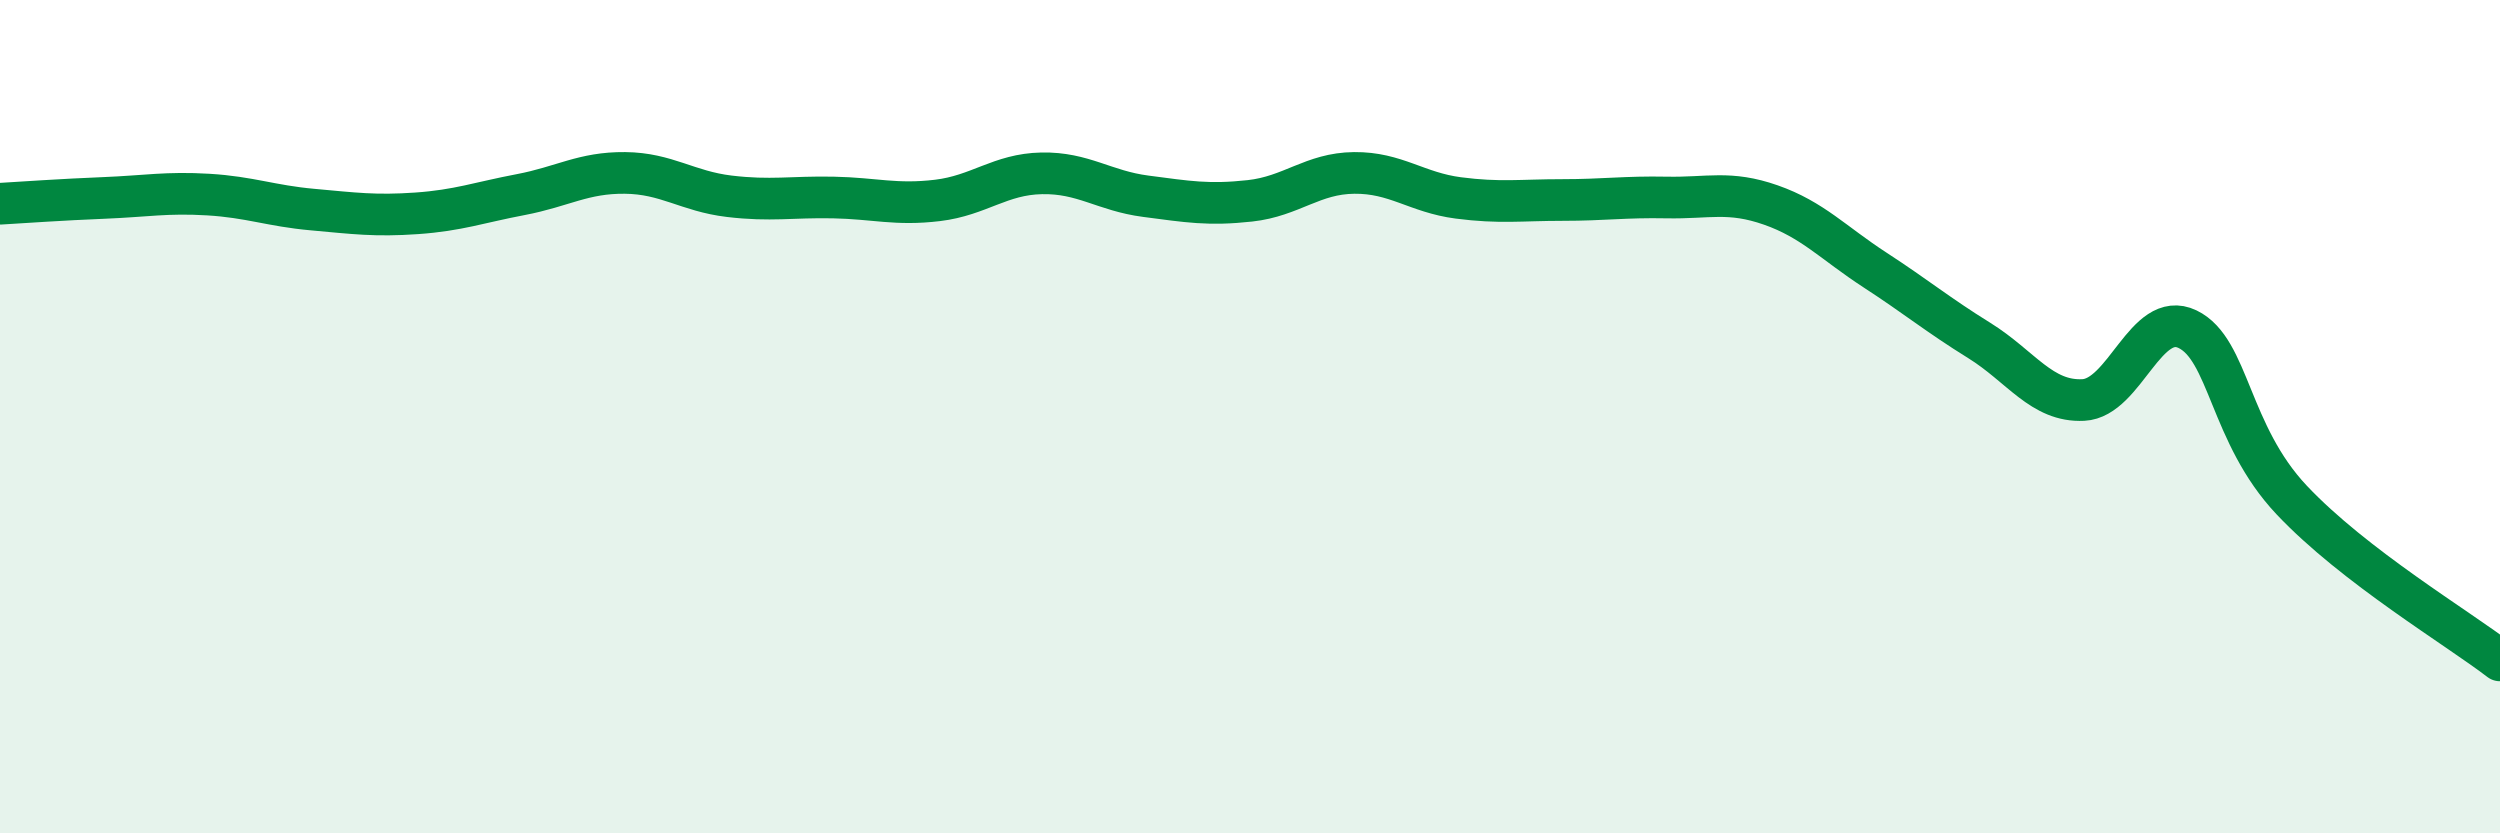 
    <svg width="60" height="20" viewBox="0 0 60 20" xmlns="http://www.w3.org/2000/svg">
      <path
        d="M 0,4.89 C 0.5,4.86 1.5,4.79 2.5,4.75 C 3.5,4.71 4,4.61 5,4.67 C 6,4.73 6.5,4.94 7.5,5.03 C 8.5,5.12 9,5.19 10,5.12 C 11,5.05 11.5,4.86 12.5,4.67 C 13.5,4.48 14,4.14 15,4.15 C 16,4.16 16.5,4.59 17.5,4.71 C 18.5,4.83 19,4.72 20,4.74 C 21,4.76 21.5,4.93 22.5,4.81 C 23.5,4.69 24,4.18 25,4.16 C 26,4.14 26.5,4.58 27.5,4.71 C 28.5,4.84 29,4.93 30,4.82 C 31,4.71 31.5,4.16 32.5,4.15 C 33.5,4.14 34,4.62 35,4.75 C 36,4.88 36.5,4.8 37.5,4.8 C 38.5,4.8 39,4.72 40,4.74 C 41,4.76 41.5,4.57 42.5,4.92 C 43.5,5.27 44,5.83 45,6.48 C 46,7.13 46.5,7.55 47.5,8.17 C 48.5,8.79 49,9.65 50,9.6 C 51,9.55 51.5,7.42 52.5,7.9 C 53.5,8.38 53.5,10.41 55,12 C 56.5,13.59 59,15.08 60,15.85L60 20L0 20Z"
        fill="#008740"
        opacity="0.1"
        stroke-linecap="round"
        stroke-linejoin="round"
      />
      <path
        d="M 0,4.89 C 0.5,4.86 1.5,4.79 2.5,4.75 C 3.5,4.71 4,4.61 5,4.67 C 6,4.73 6.5,4.94 7.5,5.03 C 8.5,5.12 9,5.19 10,5.12 C 11,5.05 11.5,4.86 12.5,4.67 C 13.5,4.48 14,4.14 15,4.15 C 16,4.16 16.5,4.59 17.5,4.71 C 18.5,4.83 19,4.72 20,4.74 C 21,4.76 21.5,4.93 22.5,4.81 C 23.5,4.69 24,4.18 25,4.16 C 26,4.14 26.5,4.58 27.5,4.71 C 28.5,4.84 29,4.93 30,4.82 C 31,4.71 31.5,4.16 32.5,4.15 C 33.5,4.14 34,4.62 35,4.75 C 36,4.88 36.5,4.8 37.5,4.8 C 38.5,4.8 39,4.72 40,4.74 C 41,4.76 41.5,4.57 42.5,4.92 C 43.5,5.27 44,5.83 45,6.48 C 46,7.13 46.5,7.55 47.5,8.17 C 48.5,8.79 49,9.65 50,9.6 C 51,9.55 51.5,7.42 52.5,7.9 C 53.5,8.38 53.5,10.41 55,12 C 56.5,13.59 59,15.08 60,15.85"
        stroke="#008740"
        stroke-width="1"
        fill="none"
        stroke-linecap="round"
        stroke-linejoin="round"
      />
    </svg>
  